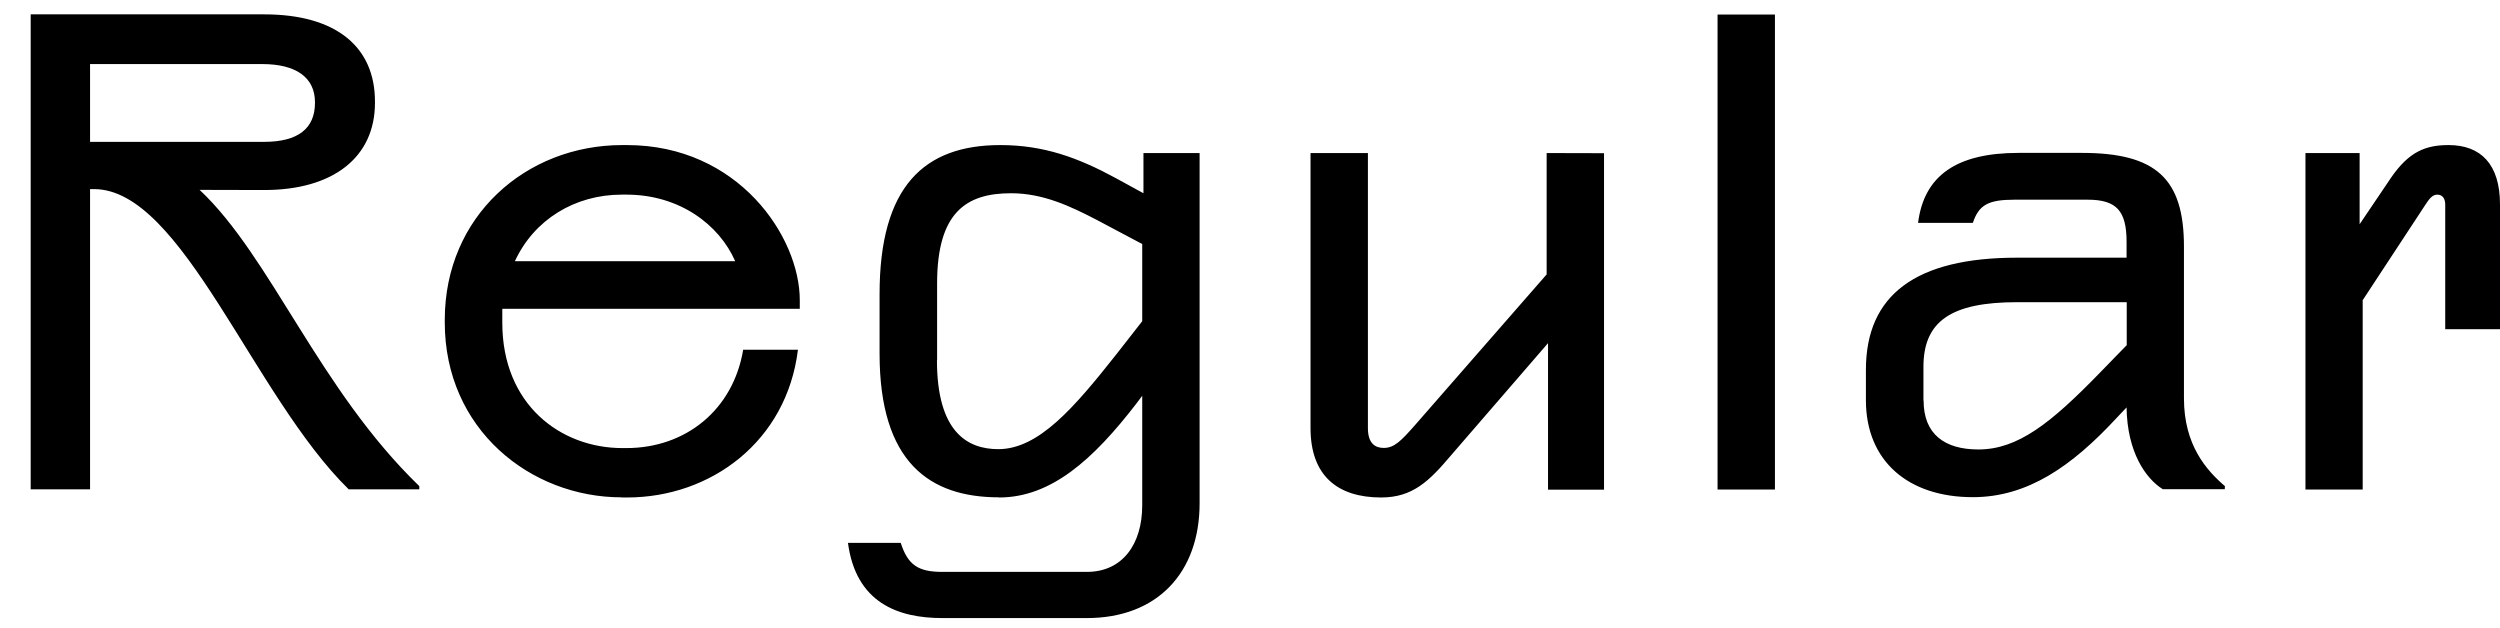 <?xml version="1.0" encoding="UTF-8"?>
<svg version="1.1" viewBox="0 0 162.95 40.936" xmlns="http://www.w3.org/2000/svg">
<path transform="matrix(1 0 0 -1 0 40.936)" d="m17.22 28.55c4.52 0 7.22 2.15 7.22 5.68v0.09c0 3.53-2.49 5.68-7.22 5.68h-15.22v-30.96h3.87v19.57h0.26c5.76 0 10.36-13.46 16.6-19.57h4.6v0.21c-6.54 6.32-9.68 14.96-14.32 19.31zm-11.35 3.14v5.07h11.22c2.19 0 3.44-0.86 3.44-2.49v-0.04c0-1.68-1.12-2.54-3.31-2.54zm34.66-23.18h0.34c5.46 0 10.41 3.65 11.14 9.63h-3.57c-0.65-3.91-3.74-6.41-7.61-6.41h-0.26c-4.04 0-7.83 2.84-7.83 8.17v0.26 0.65h19.39v0.56c0 4.13-4 10.11-11.27 10.11h-0.3c-6.28 0-11.57-4.64-11.57-11.39v-0.17c0-6.97 5.59-11.4 11.52-11.4zm-6.97 15.4c1.25 2.71 3.91 4.34 6.97 4.34h0.3c3.48 0 6.06-1.98 7.09-4.34zm31.56-15.4c3.4 0 6.15 2.49 8.94 6.11l0.39 0.52v-7.14c0-2.54-1.29-4.34-3.61-4.34h-9.42c-1.55 0-2.24 0.43-2.71 1.89h-3.44c0.52-3.91 3.27-4.9 6.15-4.9h9.42c4.6 0 7.35 2.97 7.35 7.48v22.83h-3.66v-2.62l-1.81 0.99c-2.45 1.33-4.69 2.15-7.52 2.15-4.95 0-7.87-2.67-7.87-9.72v-3.87c0-7.1 3.27-9.37 7.78-9.37zm-4.04 8.95v4.99c0 4.64 1.89 5.89 4.82 5.89 2.06 0 3.83-0.82 5.63-1.76l2.92-1.55v-5.03l-1.68-2.15c-2.75-3.48-5.07-6.19-7.7-6.19-2.02 0-4 1.12-4 5.8zm39.73 13.5v-7.91l-8.56-9.8c-0.95-1.08-1.38-1.51-2.06-1.51-0.56 0-1.03 0.3-1.03 1.29v17.93h-3.74v-17.93c0-3.1 1.76-4.52 4.6-4.52 2.06 0 3.14 1.07 4.56 2.75l6.32 7.31v-9.55h3.65v21.93zm14.88 9.03h-3.74v-30.96h3.74zm29.33-30.74c-1.2 1.03-2.67 2.67-2.67 5.72v9.89c0 4.43-1.81 6.11-6.66 6.11h-4.13c-4 0-6.15-1.46-6.54-4.56h3.57c0.39 1.16 0.99 1.51 2.71 1.51h4.77c1.89 0 2.54-0.73 2.54-2.75v-1.03h-7.14c-6.58 0-9.85-2.41-9.85-7.31v-1.98c0-3.96 2.75-6.32 6.97-6.32 3.57 0 6.45 2.02 9.33 5.12l0.69 0.73c0.04-2.92 1.25-4.64 2.36-5.33h4.04zm-19.65 5.59v2.19c0 2.97 1.81 4.21 6.11 4.21h7.14v-2.8l-1.76-1.81c-3.18-3.27-5.33-4.99-7.91-4.99-2.19 0-3.57 0.99-3.57 3.18zm28.63-5.81v12.34l4.04 6.15c0.26 0.39 0.47 0.73 0.82 0.73 0.34 0 0.52-0.26 0.52-0.64v-8.13h3.57v8.13c0 2.62-1.25 3.87-3.35 3.87-1.5 0-2.58-0.43-3.74-2.11l-2.06-3.05v4.64h-3.53v-21.93z"/>
</svg>
